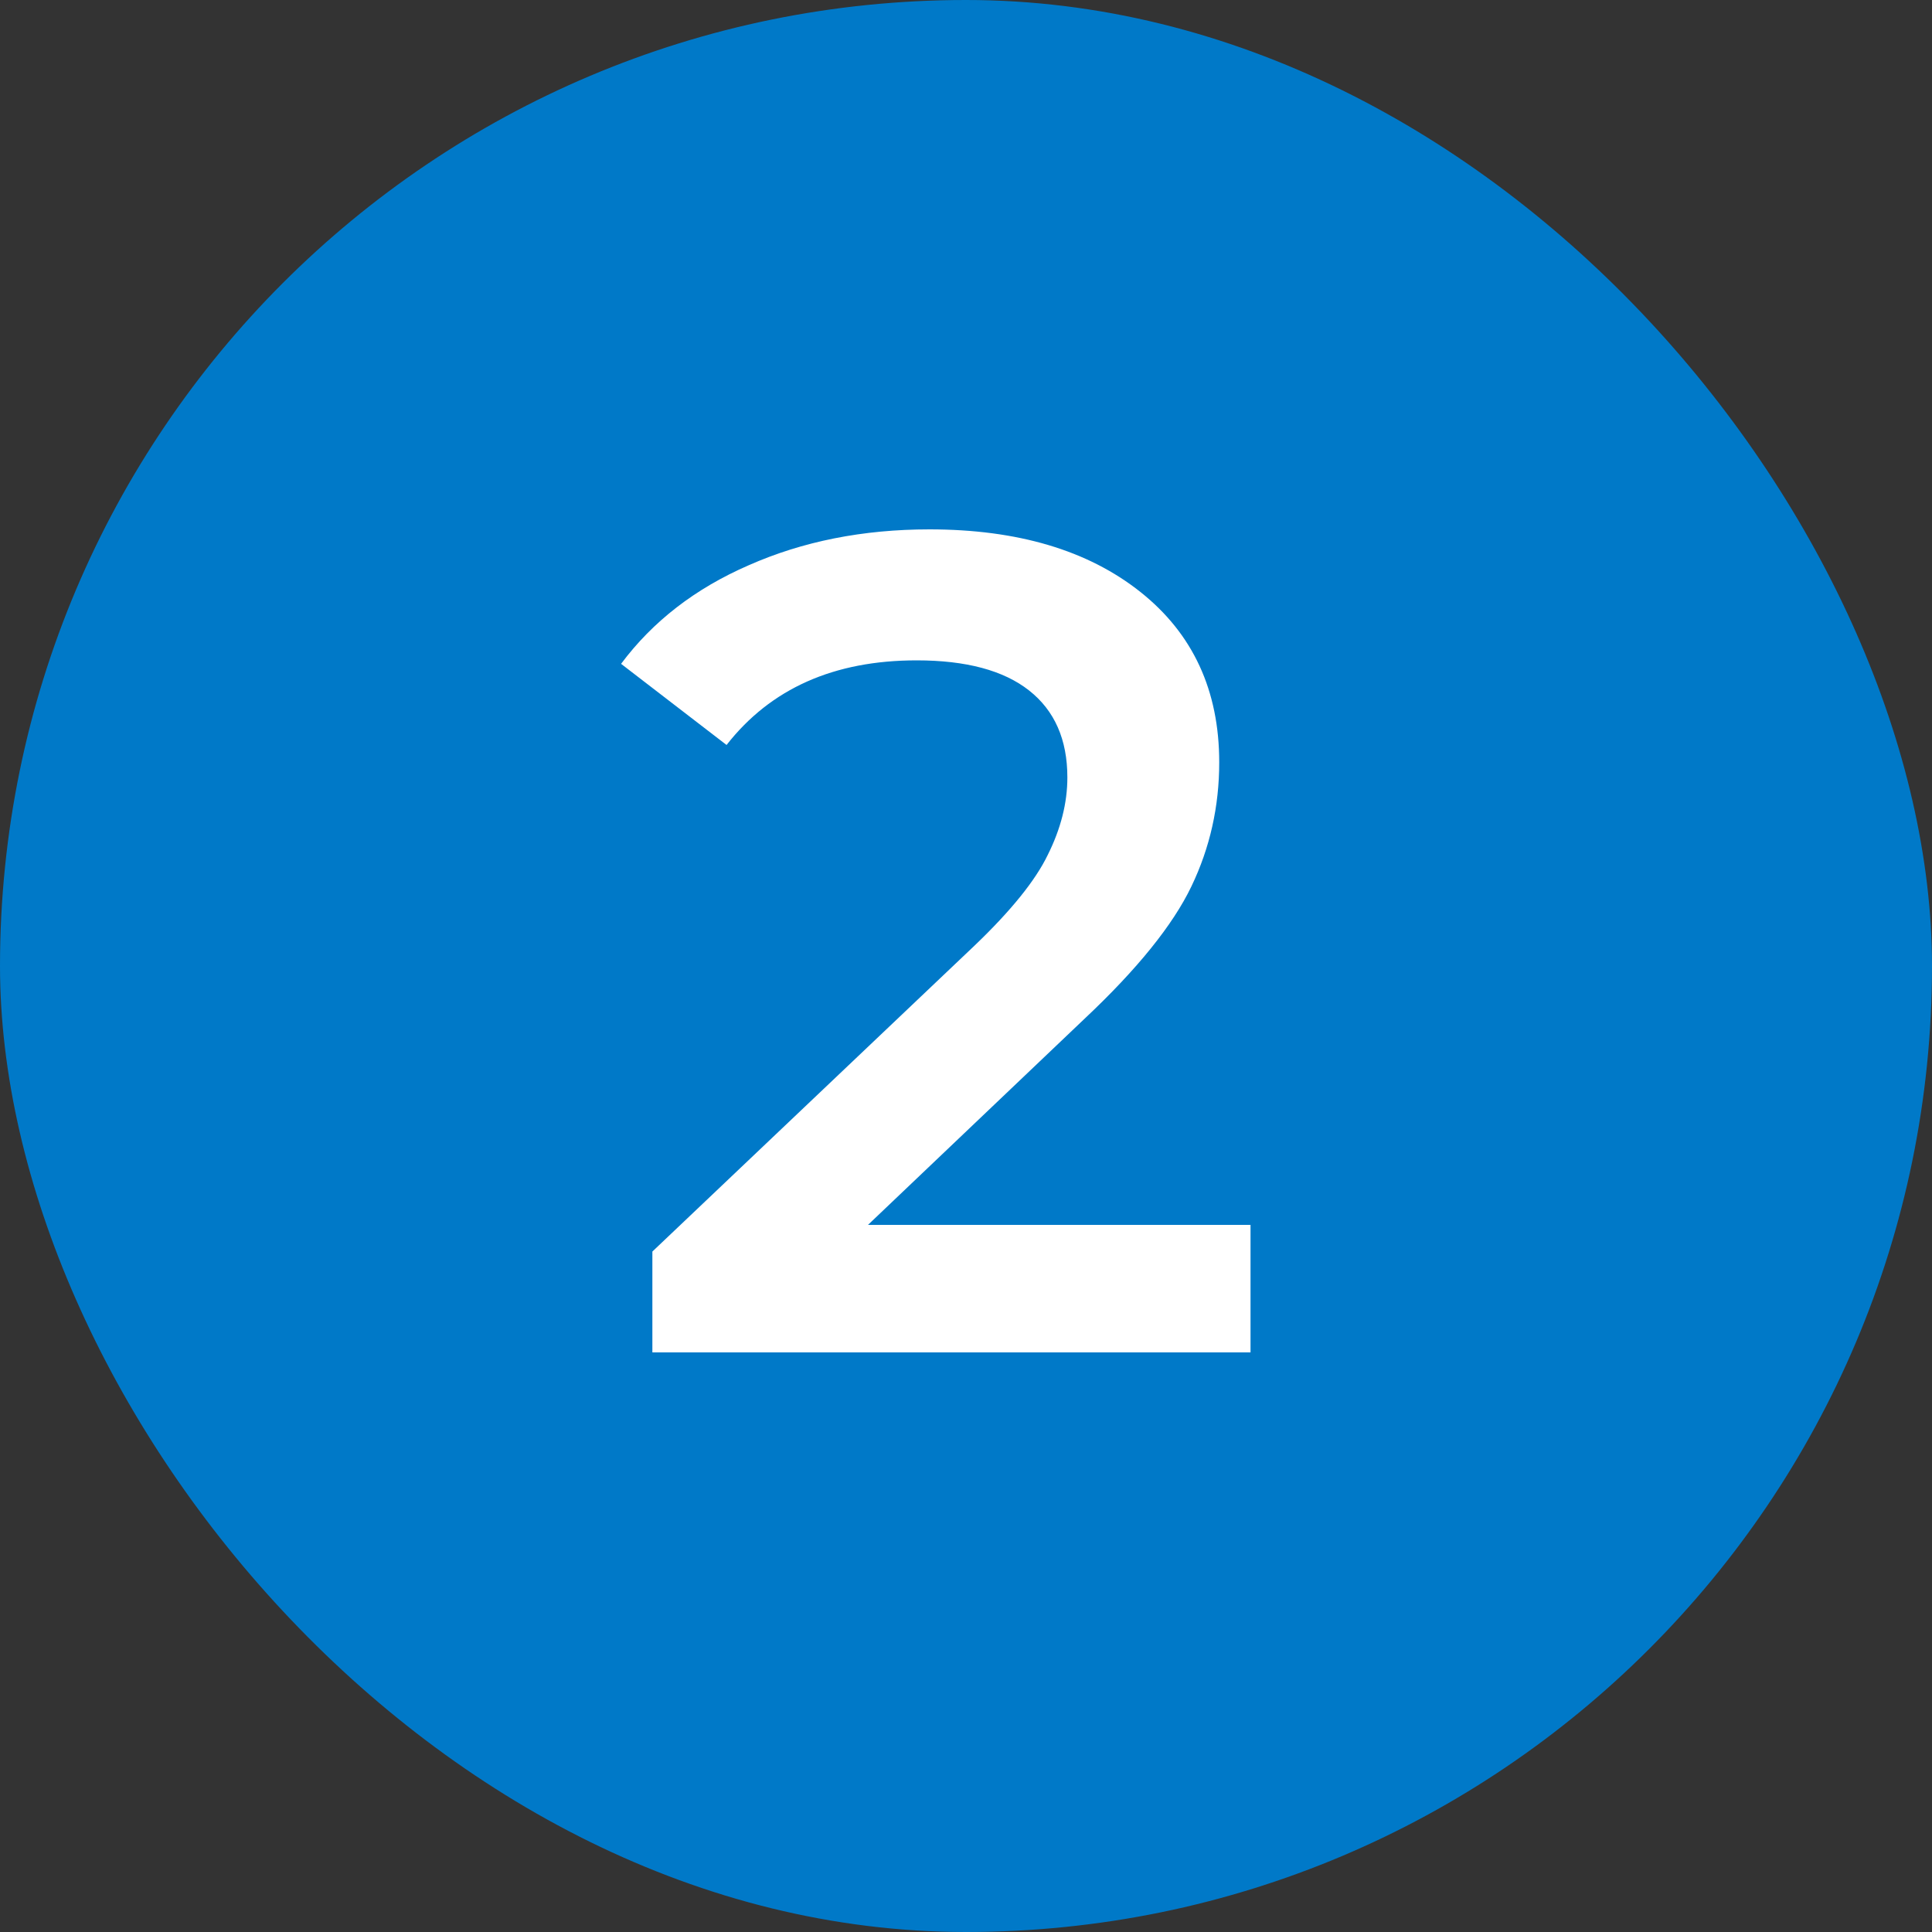 <svg width="30" height="30" viewBox="0 0 30 30" fill="none" xmlns="http://www.w3.org/2000/svg">
<rect x="0" y="0" width="30" height="30" fill="#333333" stroke="none"/>
<rect width="30" height="30" rx="15" fill="#0079C8"/>
<path d="M19.418 19.02V21H10.13V19.434L15.134 14.682C15.698 14.142 16.076 13.674 16.268 13.278C16.472 12.87 16.574 12.468 16.574 12.072C16.574 11.484 16.376 11.034 15.98 10.722C15.584 10.41 15.002 10.254 14.234 10.254C12.95 10.254 11.966 10.692 11.282 11.568L9.644 10.308C10.136 9.648 10.796 9.138 11.624 8.778C12.464 8.406 13.4 8.22 14.432 8.22C15.8 8.22 16.892 8.544 17.708 9.192C18.524 9.84 18.932 10.722 18.932 11.838C18.932 12.522 18.788 13.164 18.5 13.764C18.212 14.364 17.66 15.048 16.844 15.816L13.478 19.02H19.418Z" fill="white"/>
</svg>
